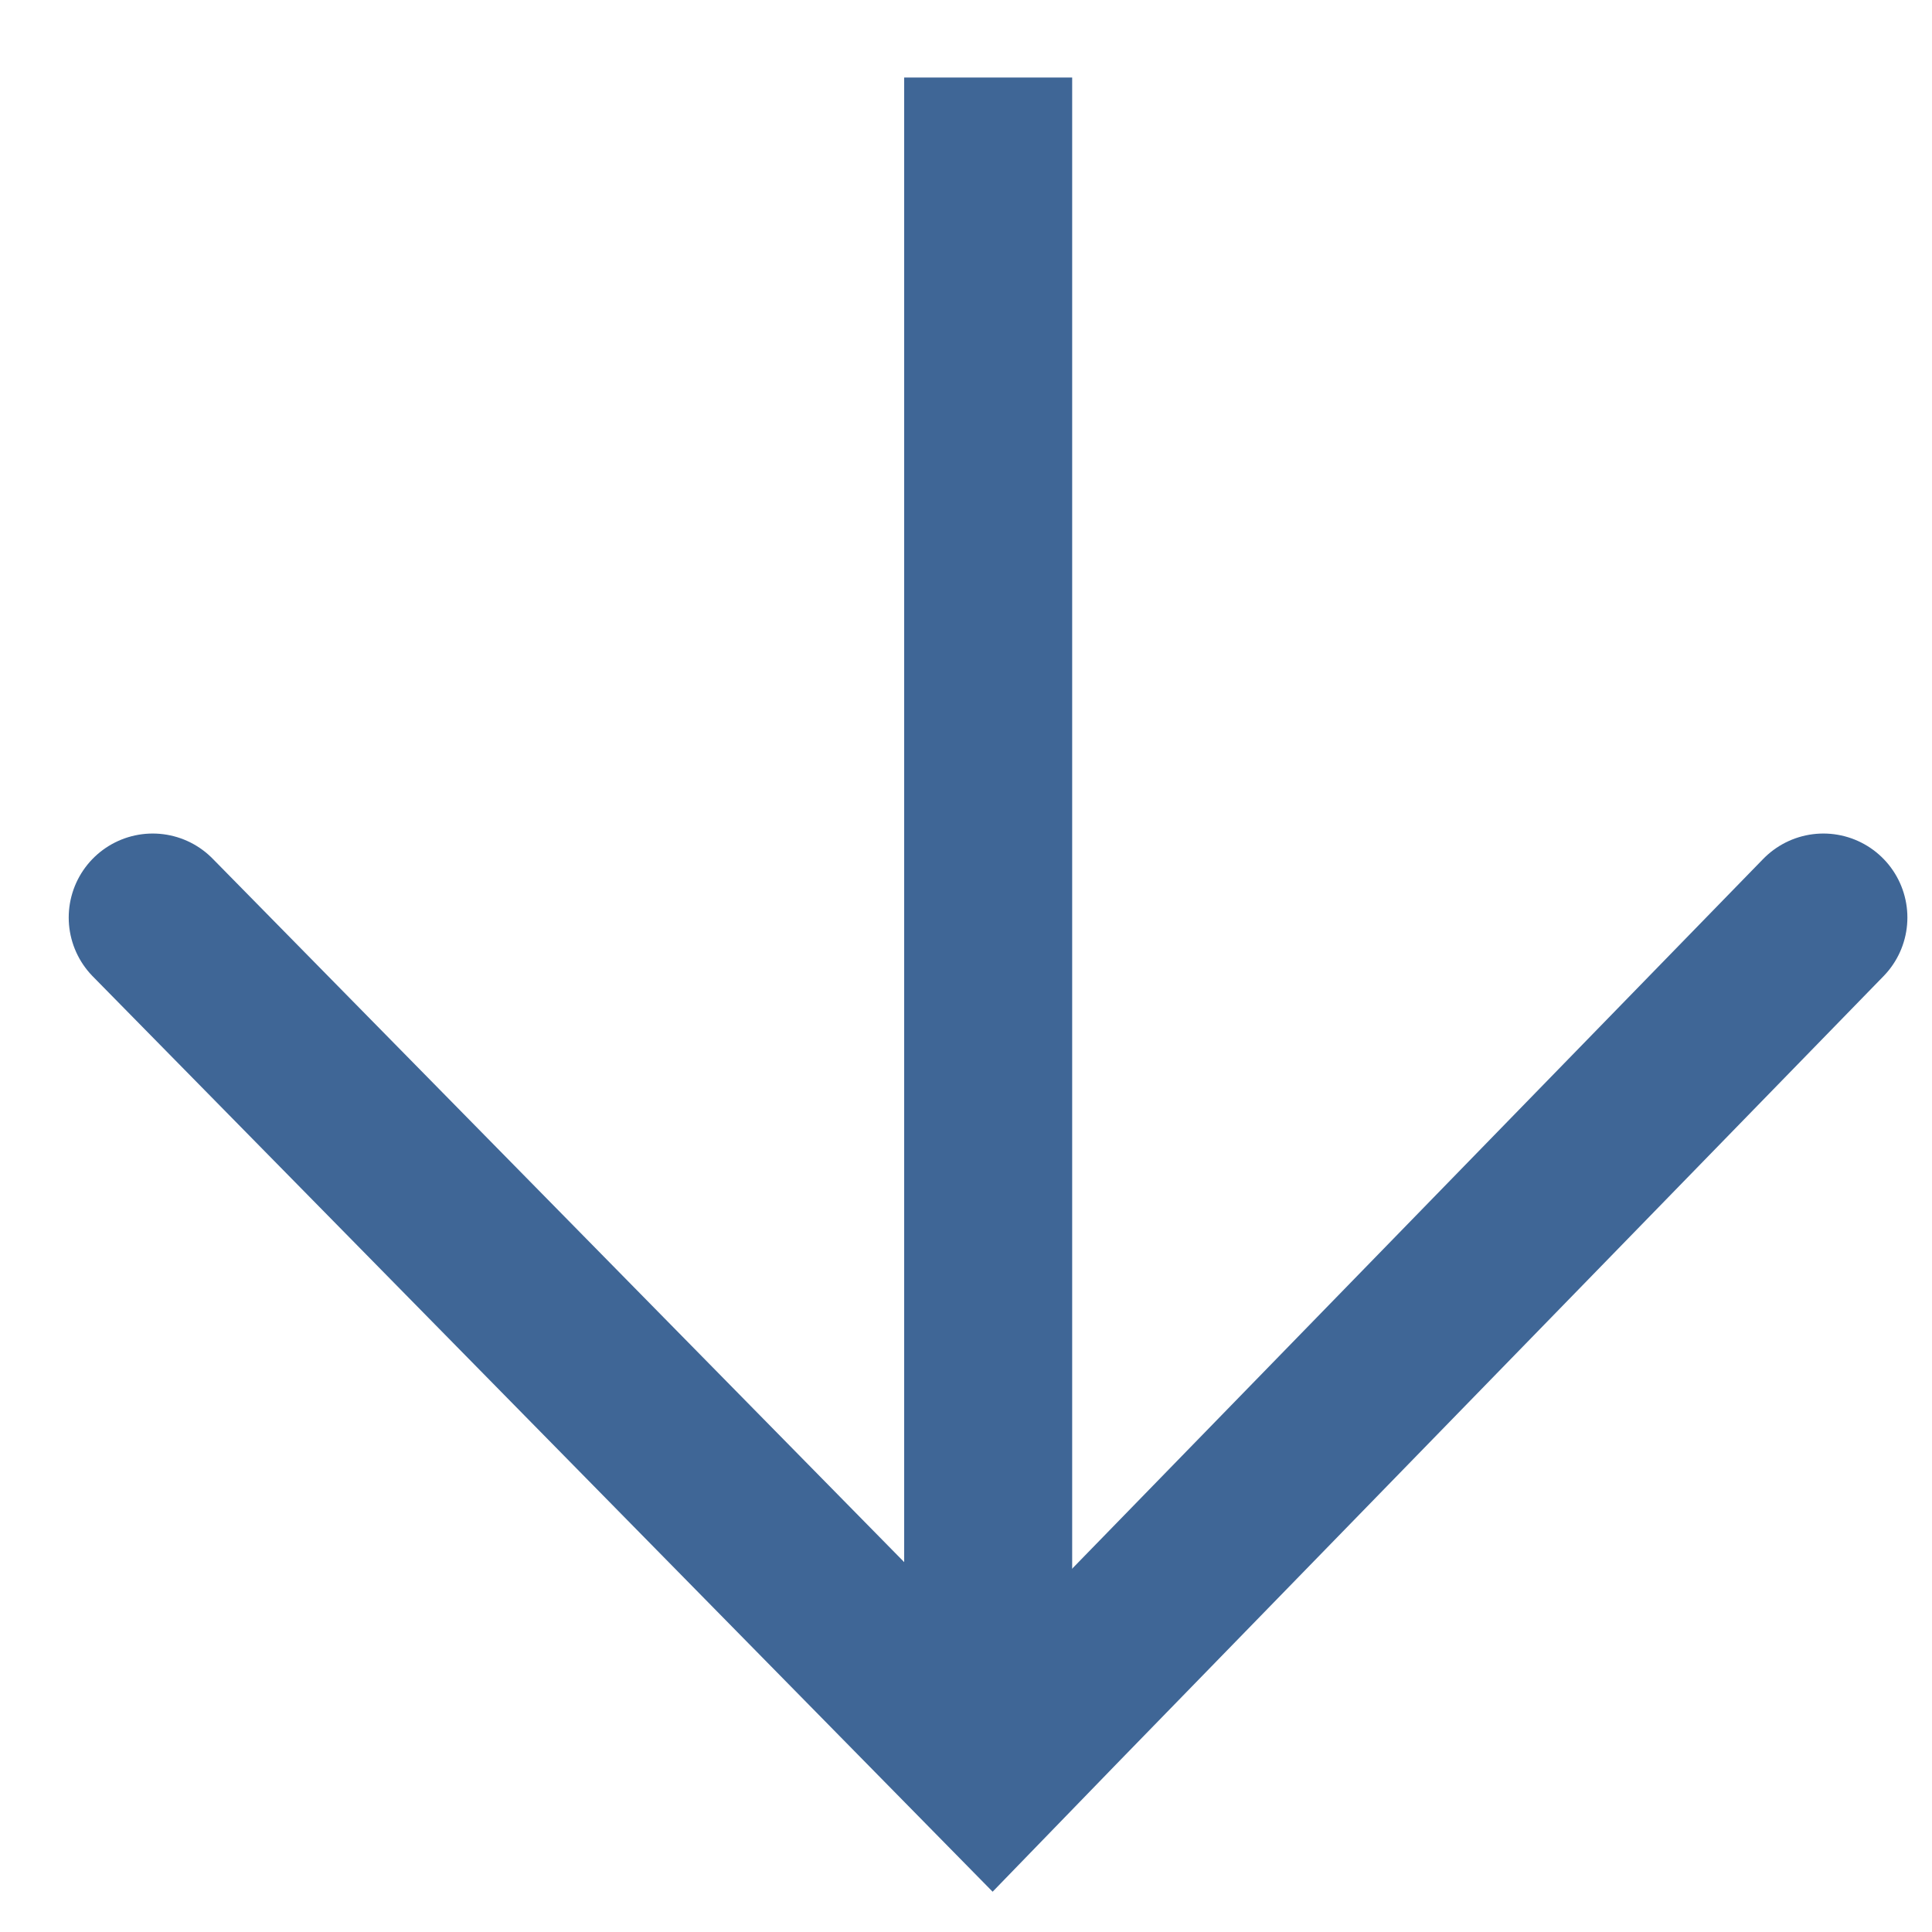 <?xml version="1.0" encoding="UTF-8"?>
<svg width="23px" height="23px" viewBox="0 0 23 23" version="1.1" xmlns="http://www.w3.org/2000/svg" xmlns:xlink="http://www.w3.org/1999/xlink">
    <title>Group_134</title>
    <g id="Page-1" stroke="none" stroke-width="1" fill="none" fill-rule="evenodd">
        <g id="Group_134" transform="translate(1.818, 0.923)" stroke="#3F6696" stroke-width="2">
            <polyline id="Path_91" stroke-linecap="round" points="1.13686838e-13 10 9.994 20.166 10.794 19.341 19.889 10"></polyline>
            <line x1="9.946" y1="20" x2="9.946" y2="0" id="Line_44"></line>
        </g>
    </g>
</svg>